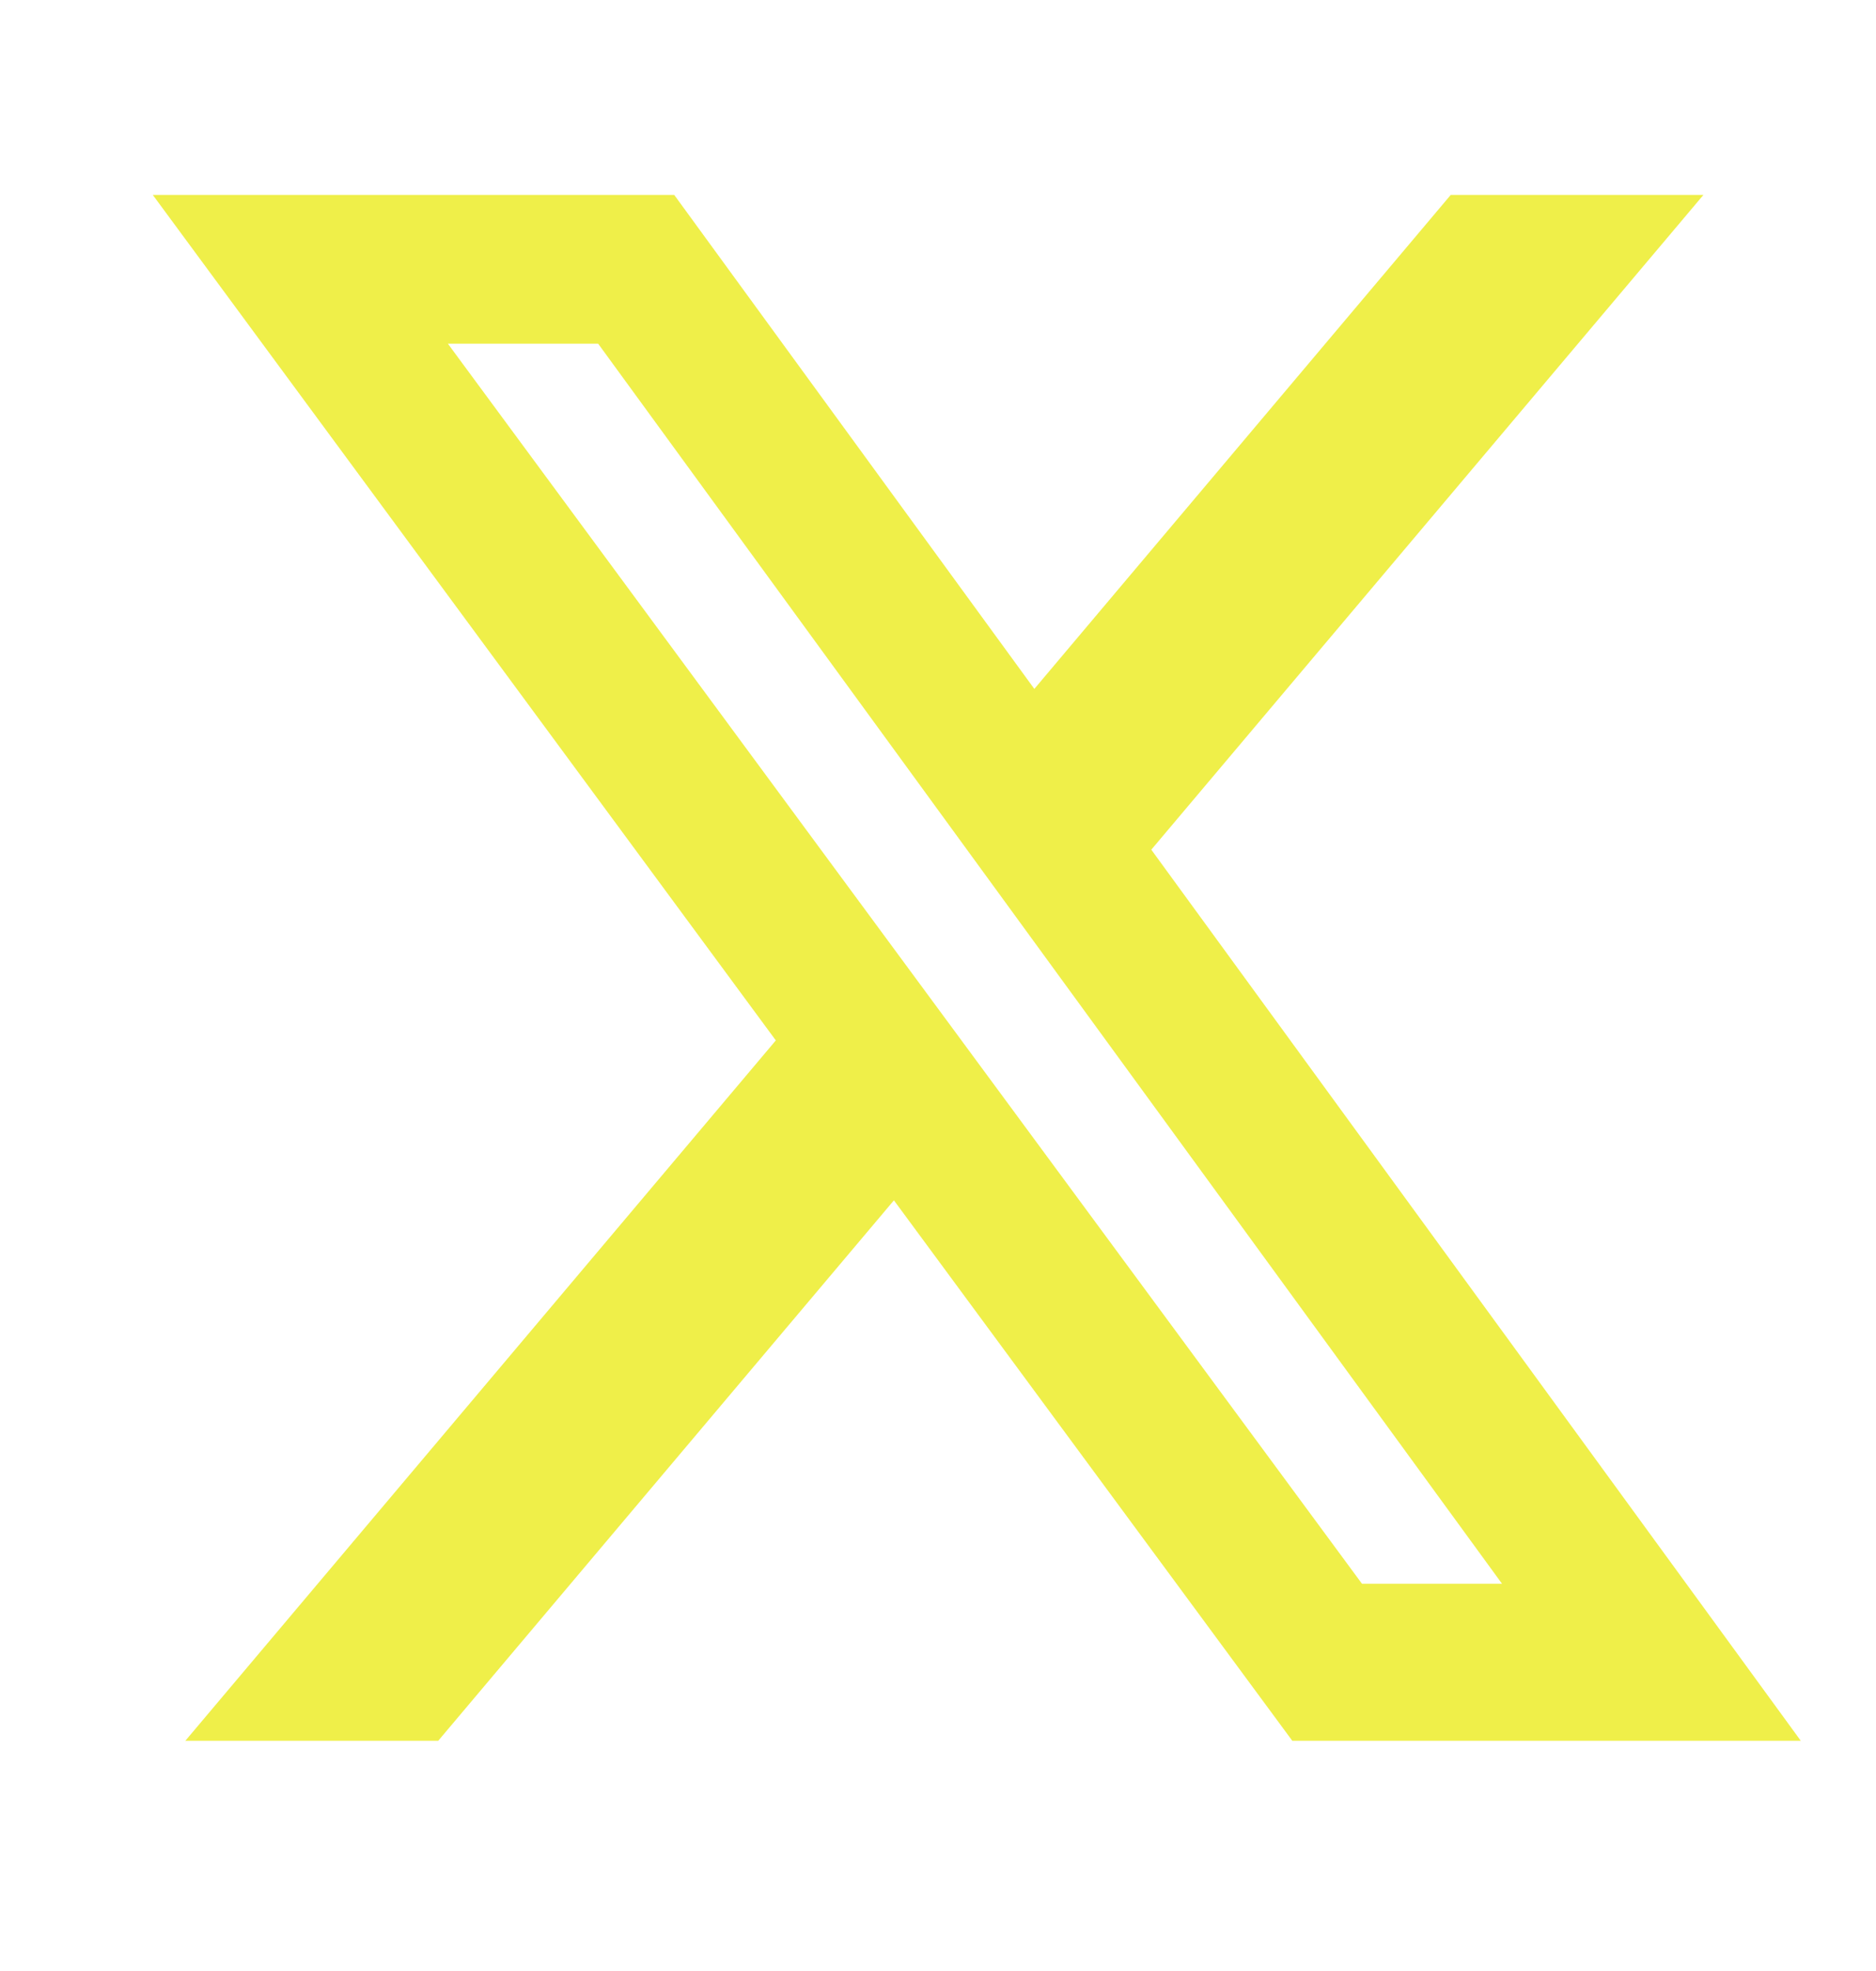 <svg width="20" height="21" viewBox="0 0 20 21" fill="none" xmlns="http://www.w3.org/2000/svg">
<g clip-path="url(#clip0_4278_590)">
<path d="M15.466 2.077H18.16L12.274 9.053L19.198 18.547H13.777L9.53 12.789L4.672 18.547H1.976L8.271 11.085L1.629 2.077H7.188L11.027 7.34L15.466 2.077ZM14.52 16.874H16.013L6.377 3.662H4.775L14.52 16.874Z" fill="#EFEF49"/>
</g>
<defs>
<clipPath id="clip0_4278_590">
<rect width="19.167" height="19.877" fill="white" transform="translate(0.832 0.5)"/>
</clipPath>
</defs>
</svg>
